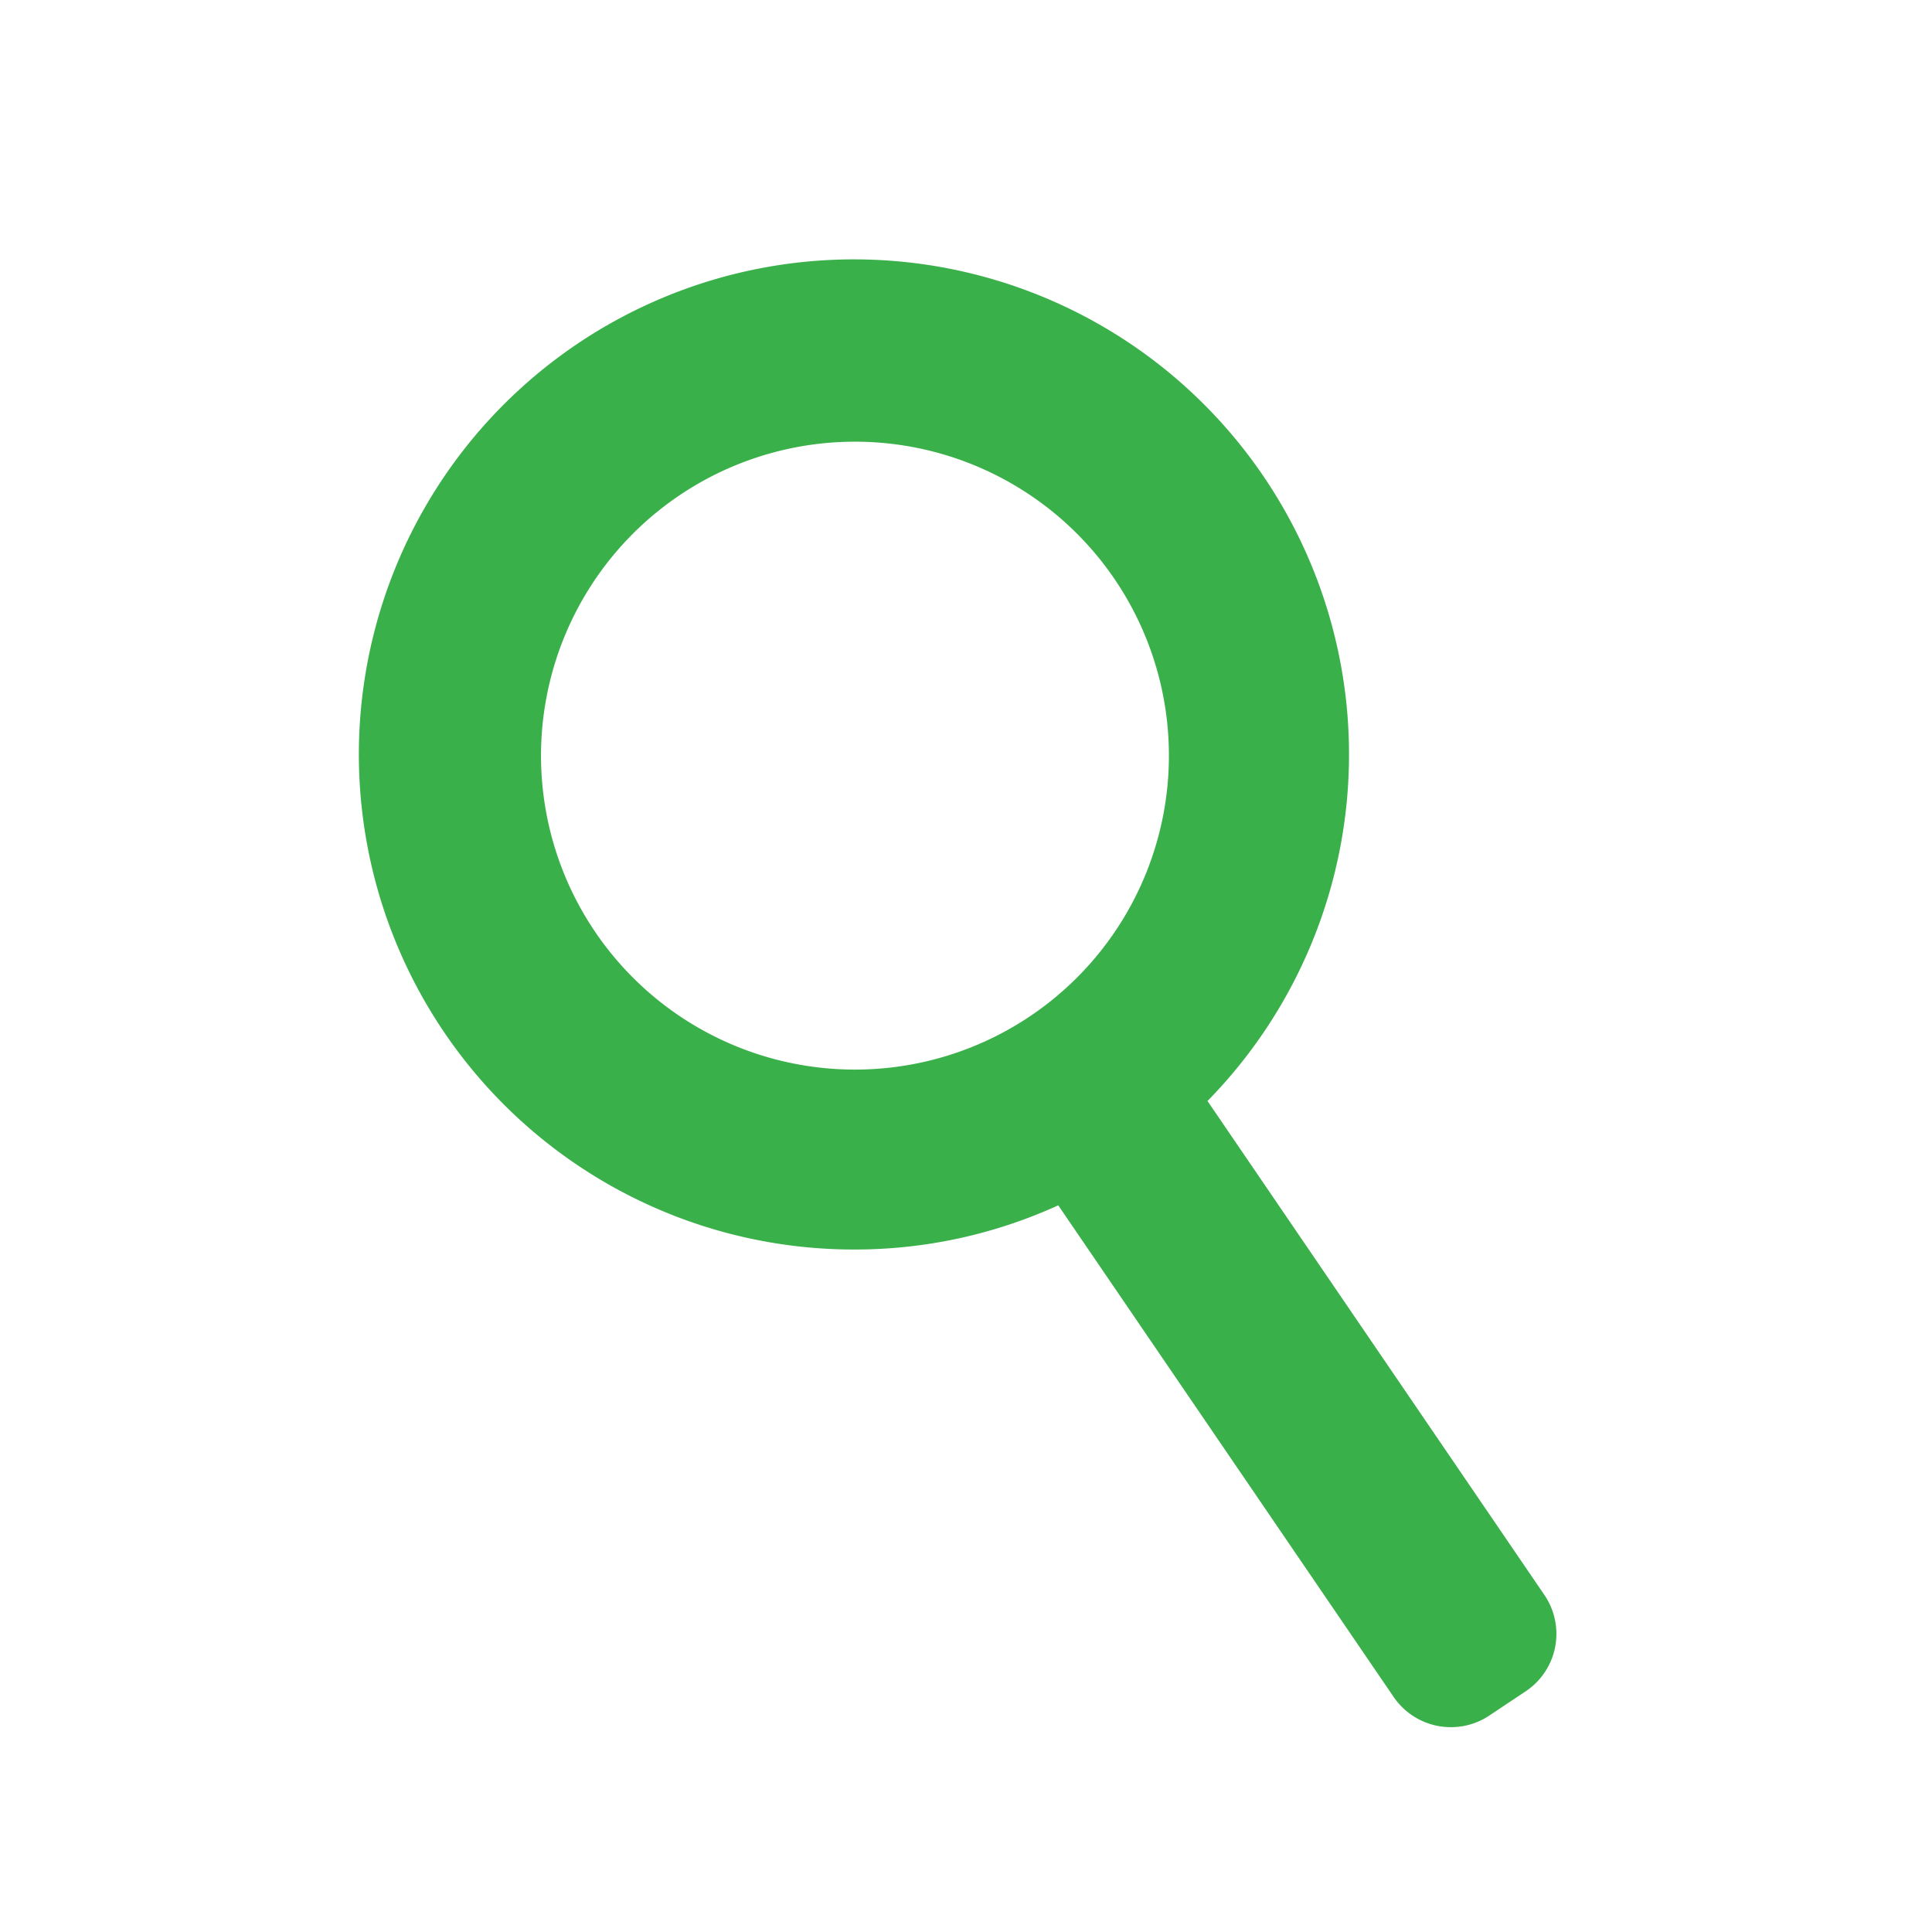 <svg id="Layer_1" data-name="Layer 1" xmlns="http://www.w3.org/2000/svg" xmlns:xlink="http://www.w3.org/1999/xlink" viewBox="0 0 80 80"><defs><style>.cls-1{fill:none;clip-rule:evenodd;}.cls-2{clip-path:url(#clip-path);}.cls-3{clip-path:url(#clip-path-2);}.cls-4{clip-path:url(#clip-path-3);}.cls-5{clip-path:url(#clip-path-4);}.cls-6{clip-path:url(#clip-path-5);}.cls-7{clip-path:url(#clip-path-6);}.cls-8{clip-path:url(#clip-path-7);}.cls-9{clip-path:url(#clip-path-8);}.cls-10{clip-path:url(#clip-path-9);}.cls-11{clip-path:url(#clip-path-10);}.cls-12{clip-path:url(#clip-path-11);}.cls-13{clip-path:url(#clip-path-12);}.cls-14{clip-path:url(#clip-path-13);}.cls-15{clip-path:url(#clip-path-14);}.cls-16{clip-path:url(#clip-path-15);}.cls-17{clip-path:url(#clip-path-16);}.cls-18{clip-path:url(#clip-path-17);}.cls-19{clip-path:url(#clip-path-18);}.cls-20{clip-path:url(#clip-path-19);}.cls-21{clip-path:url(#clip-path-20);}.cls-22{clip-path:url(#clip-path-21);}.cls-23{fill:#3ab04a;}</style><clipPath id="clip-path"><polygon class="cls-1" points="-66.51 -127.91 -164.83 -160.58 -131.04 -185.74 -43.11 -157.44 -66.51 -127.91"/></clipPath><clipPath id="clip-path-2"><polygon class="cls-1" points="-63.62 -139.6 -148.57 -167.53 -128.38 -182.93 -49.09 -157.37 -63.62 -139.6"/></clipPath><clipPath id="clip-path-3"><polygon class="cls-1" points="-82.89 -145.94 -130.02 -161.44 -127.1 -163.88 -80.45 -148.59 -82.89 -145.94"/></clipPath><clipPath id="clip-path-4"><path class="cls-1" d="M-41.66-158.29c-.64,1.57-2.9,1.8-4.33,1.34l-83.43-26.92a2.47,2.47,0,0,1-1.22-3.38l22.5-58.08a3.09,3.09,0,0,1,3.39-2.13l86.62,22.79A2.56,2.56,0,0,1-16.64-221Z"/></clipPath><clipPath id="clip-path-5"><polygon class="cls-1" points="-45.05 -161.94 -126.85 -187.99 -105.61 -242.69 -21.13 -220.12 -45.05 -161.94"/></clipPath><clipPath id="clip-path-6"><path class="cls-1" d="M-63-233.85a1.19,1.19,0,0,1-1.31.78.89.89,0,0,1-.5-1.26,1.2,1.2,0,0,1,1.32-.79.89.89,0,0,1,.49,1.27"/></clipPath><clipPath id="clip-path-7"><polygon class="cls-1" points="-32.1 -203.71 -108.67 -225.34 -104.06 -237.18 -26.95 -216.25 -32.1 -203.71"/></clipPath><clipPath id="clip-path-8"><polygon class="cls-1" points="-87.32 -175.4 -123.6 -186.95 -109.76 -222.52 -72.72 -211.97 -87.32 -175.4"/></clipPath><clipPath id="clip-path-9"><polygon class="cls-1" points="-51.95 -191.87 -75.19 -198.76 -70.19 -211.25 -46.79 -204.57 -51.95 -191.87"/></clipPath><clipPath id="clip-path-10"><polygon class="cls-1" points="-48.74 -163.11 -59.74 -166.62 -44.55 -203.94 -33.32 -200.74 -48.74 -163.11"/></clipPath><clipPath id="clip-path-11"><polygon class="cls-1" points="-61.93 -167.31 -84.85 -174.61 -76.23 -196.16 -53.02 -189.23 -61.93 -167.31"/></clipPath><clipPath id="clip-path-12"><path class="cls-1" d="M-155.3-96.59s12.73-8.48,30.3-23.12,20.12-23.83,26.17-27.15C-94.78-149.08-88-157.59-86-164c.36-1.11-1.19-1.48-1.19-1.48a2.44,2.44,0,0,0-.81-.93,2.73,2.73,0,0,0-1.14-.27,3,3,0,0,0-.67-1.25,4.38,4.38,0,0,0-1.17-.69c-.39-1-2.83-1-5.67,1.16-5,3.91-6.69,2.86-9.42,8.6s-8.79,11.8-21.09,19.61-35.75,18.55-35.75,18.55Z"/></clipPath><clipPath id="clip-path-13"><path class="cls-1" d="M-105.7-159.56s1.62-4.44,3.15-6c1.11-1.12,5.31-2.56,6.74-2.48s1.68,2.75,1.57,2.75-8,4.93-8.15,5-3.31.76-3.31.76"/></clipPath><clipPath id="clip-path-14"><path class="cls-1" d="M-202.24-213.42s9.15,52.37,13.17,67.93,15.5,52.72,26.9,51c10.53-1.54,11-5.85,9.51-16.1s-12.44-95.14-13.72-105.21-37.33-10.88-35.86,2.34"/></clipPath><clipPath id="clip-path-15"><path class="cls-1" d="M-202.29-201.56s-8.74-56.51,14.68-58.23,24.9,41.41,24.72,48.54c0,0-15.74-.7-39.4,9.69"/></clipPath><clipPath id="clip-path-16"><path class="cls-1" d="M55.07-301.21l-75.54,16.32a2.42,2.42,0,0,1-2.86-1.85l-10.11-47.15a2.42,2.42,0,0,1,1.84-2.87l75.54-16.32a2.4,2.4,0,0,1,2.85,1.85l10.12,47.15a2.42,2.42,0,0,1-1.84,2.87"/></clipPath><clipPath id="clip-path-17"><polygon class="cls-1" points="31.19 -330.26 -29.85 -317.07 -31.79 -326.1 29.25 -339.29 31.19 -330.26"/></clipPath><clipPath id="clip-path-18"><polygon class="cls-1" points="9.87 -300.75 -15.13 -295.35 -16.1 -299.87 8.9 -305.27 9.87 -300.75"/></clipPath><clipPath id="clip-path-19"><polygon class="cls-1" points="30.91 -305.3 15.39 -301.94 14.37 -306.69 29.89 -310.04 30.91 -305.3"/></clipPath><clipPath id="clip-path-20"><path class="cls-1" d="M51.86-342.94a13.49,13.49,0,0,0-10.35,16,13.49,13.49,0,0,0,16,10.36,13.5,13.5,0,0,0,10.36-16,13.49,13.49,0,0,0-13.18-10.66A13.3,13.3,0,0,0,51.86-342.94Z"/></clipPath><clipPath id="clip-path-21"><polygon class="cls-1" points="53.77 -327.06 49.18 -329.86 47.52 -326.91 54.84 -322.44 63.01 -335.62 60.23 -337.49 53.77 -327.06"/></clipPath></defs><title>security-features-vulnerability-06</title><path class="cls-23" d="M63.92,66,50,45.59a20.5,20.5,0,1,0-14.61,6.15,20.3,20.3,0,0,0,8.43-1.83L57.71,70.27a2.87,2.87,0,0,0,4,.74l1.5-1A2.86,2.86,0,0,0,63.92,66ZM24.68,38.64A13,13,0,1,1,42.77,42,13,13,0,0,1,24.68,38.64Z"/></svg>
